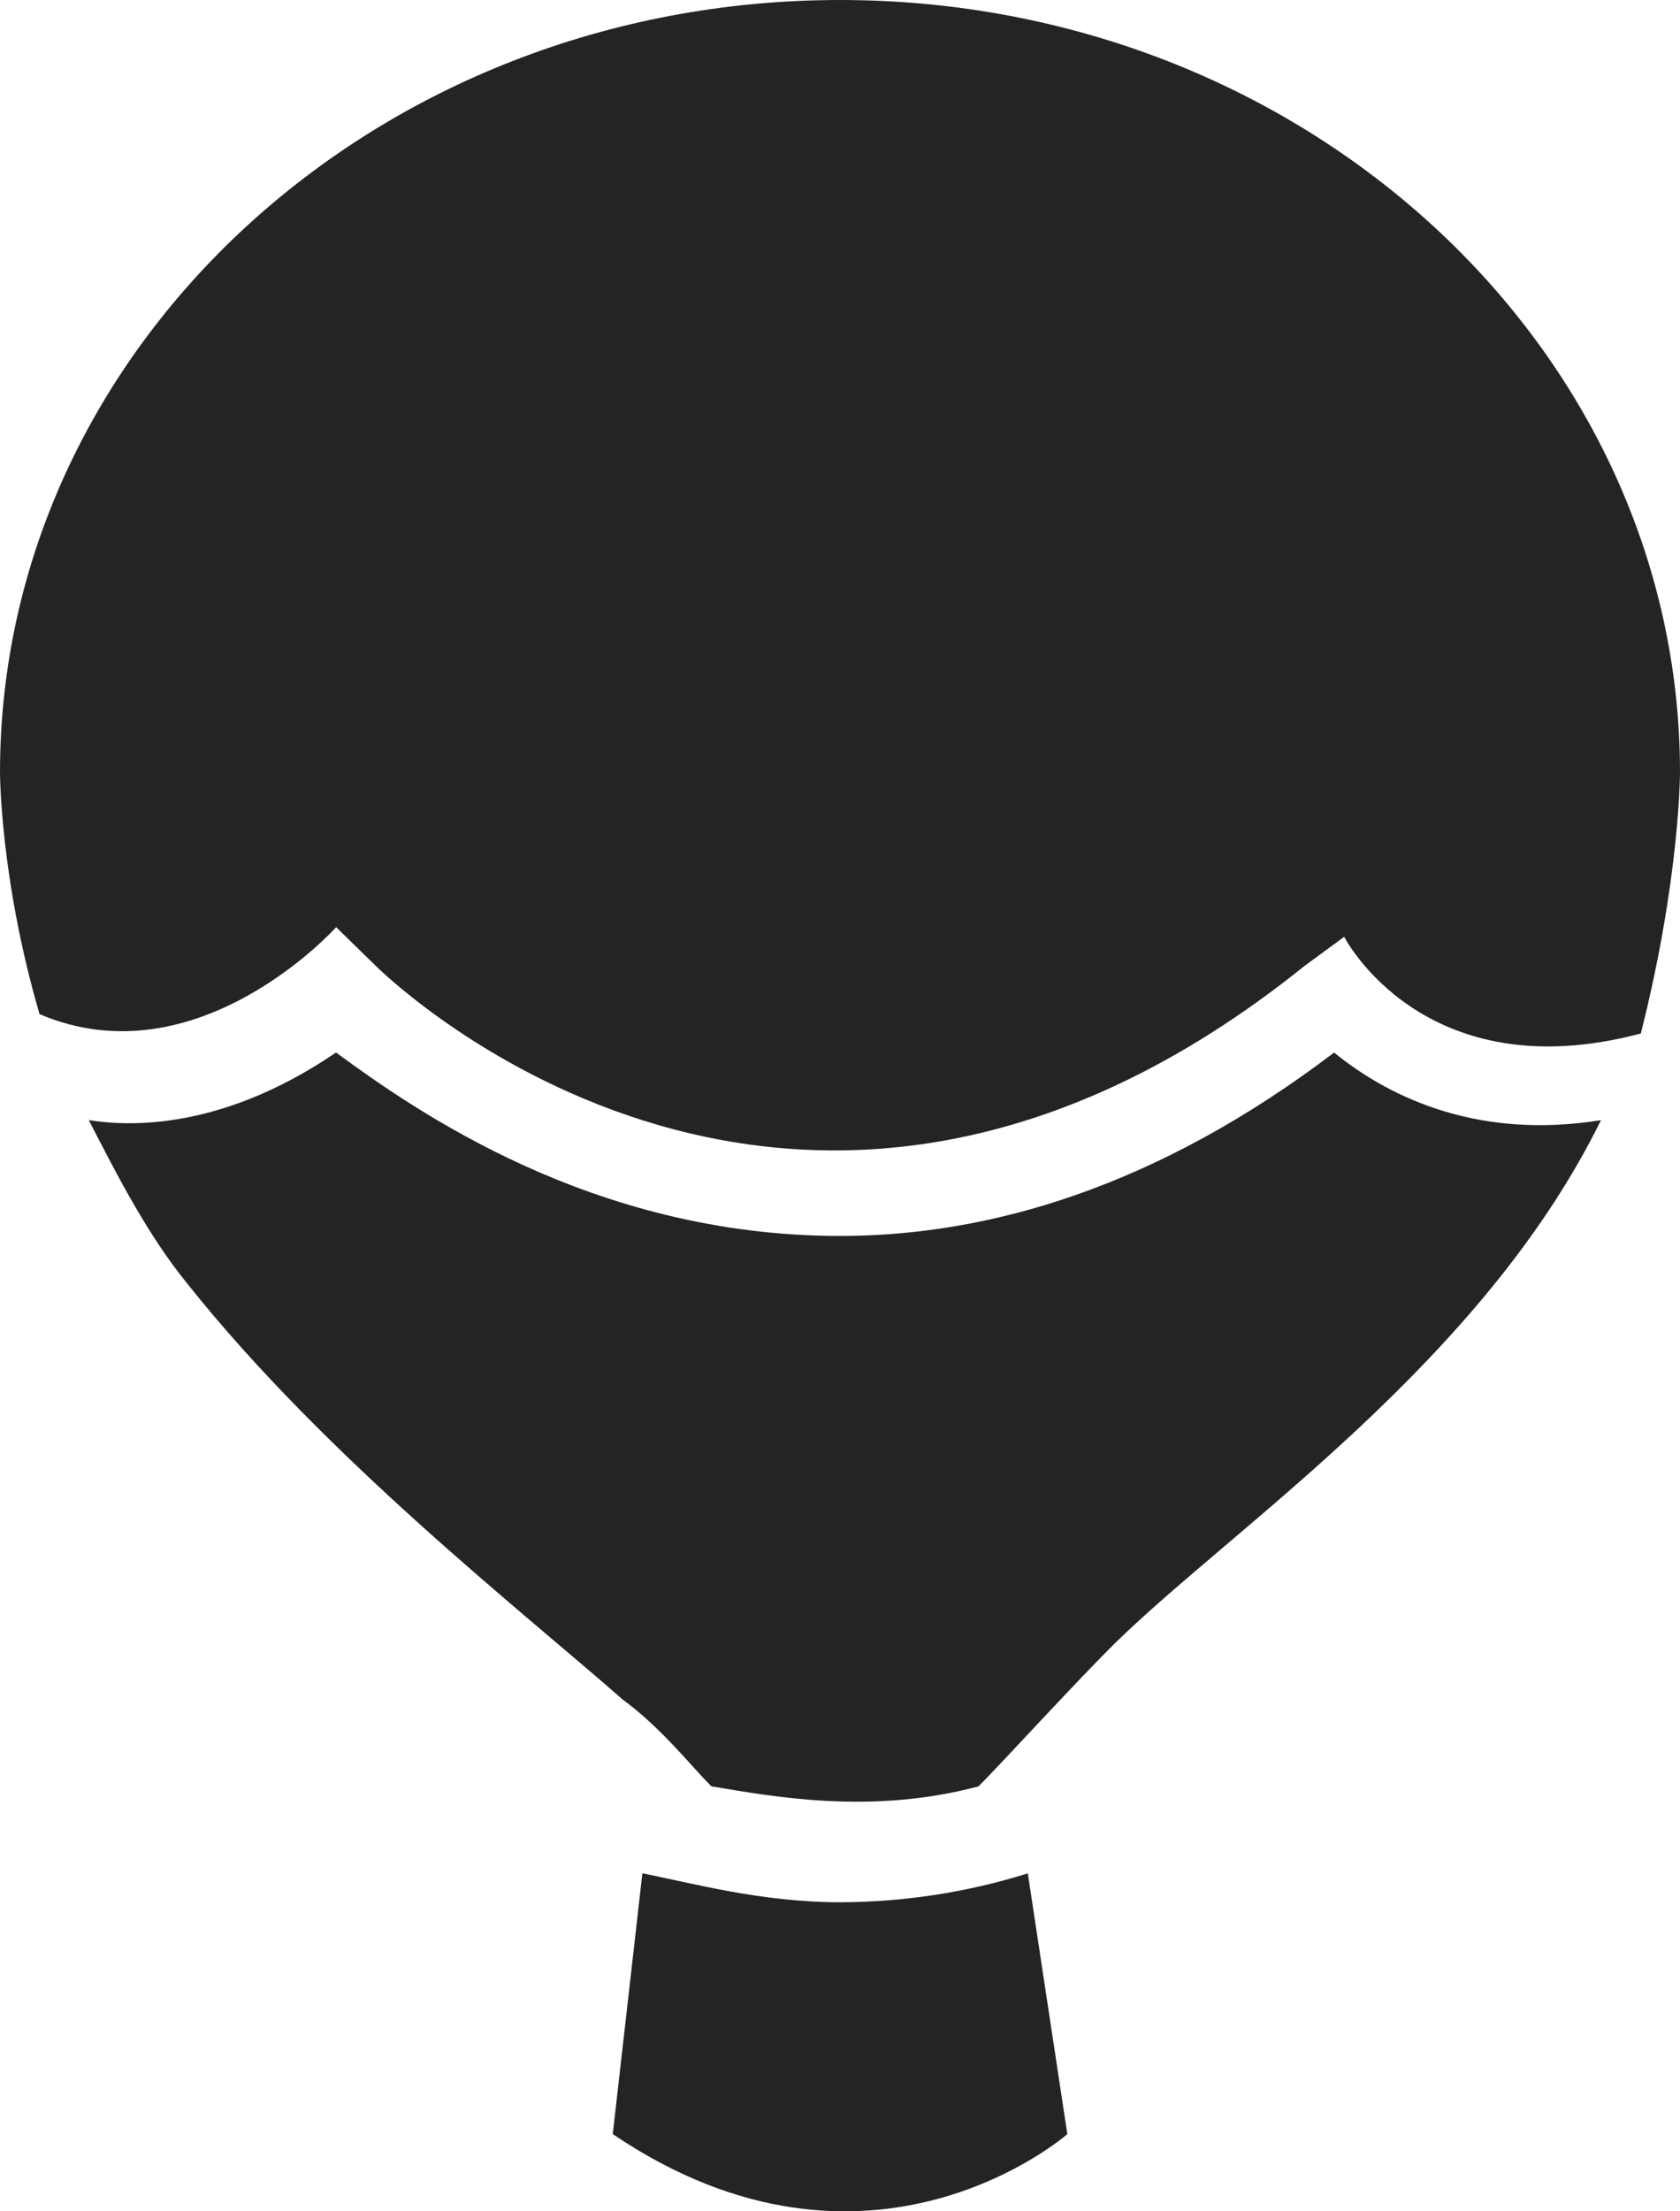 <?xml version="1.0" encoding="UTF-8"?> <svg xmlns="http://www.w3.org/2000/svg" width="19" height="25" viewBox="0 0 19 25" fill="none"> <path fill-rule="evenodd" clip-rule="evenodd" d="M11.624 21.179L12.071 24.127C12.071 24.127 9.834 26.091 6.93 24.127L7.265 21.179C7.824 21.288 8.606 21.506 9.502 21.506C10.222 21.504 10.939 21.394 11.625 21.179H11.624ZM15.088 11.9C13.077 13.427 11.177 13.973 9.5 13.973C6.704 13.973 4.694 12.554 3.8 11.899C2.682 12.663 1.677 12.772 1.004 12.663C1.341 13.319 1.678 13.973 2.124 14.519C3.688 16.484 5.924 18.231 7.041 19.213C7.489 19.541 7.824 19.978 8.047 20.196C8.718 20.305 9.836 20.524 11.065 20.196C11.289 19.978 12.183 18.995 12.63 18.558C13.971 17.25 16.765 15.393 18.106 12.664C16.765 12.88 15.759 12.445 15.088 11.9Z" fill="#242424"></path> <path fill-rule="evenodd" clip-rule="evenodd" d="M19 8.734C19 3.93 14.753 0 9.5 0C4.247 0 0 3.93 0 8.734C0 8.734 0 9.934 0.447 11.465C2.235 12.229 3.802 10.482 3.802 10.482L4.249 10.919C4.472 11.137 9.055 15.504 14.755 10.919L15.202 10.591C15.202 10.591 16.096 12.338 18.557 11.684C19 9.934 19 8.734 19 8.734Z" fill="#242424"></path> </svg> 